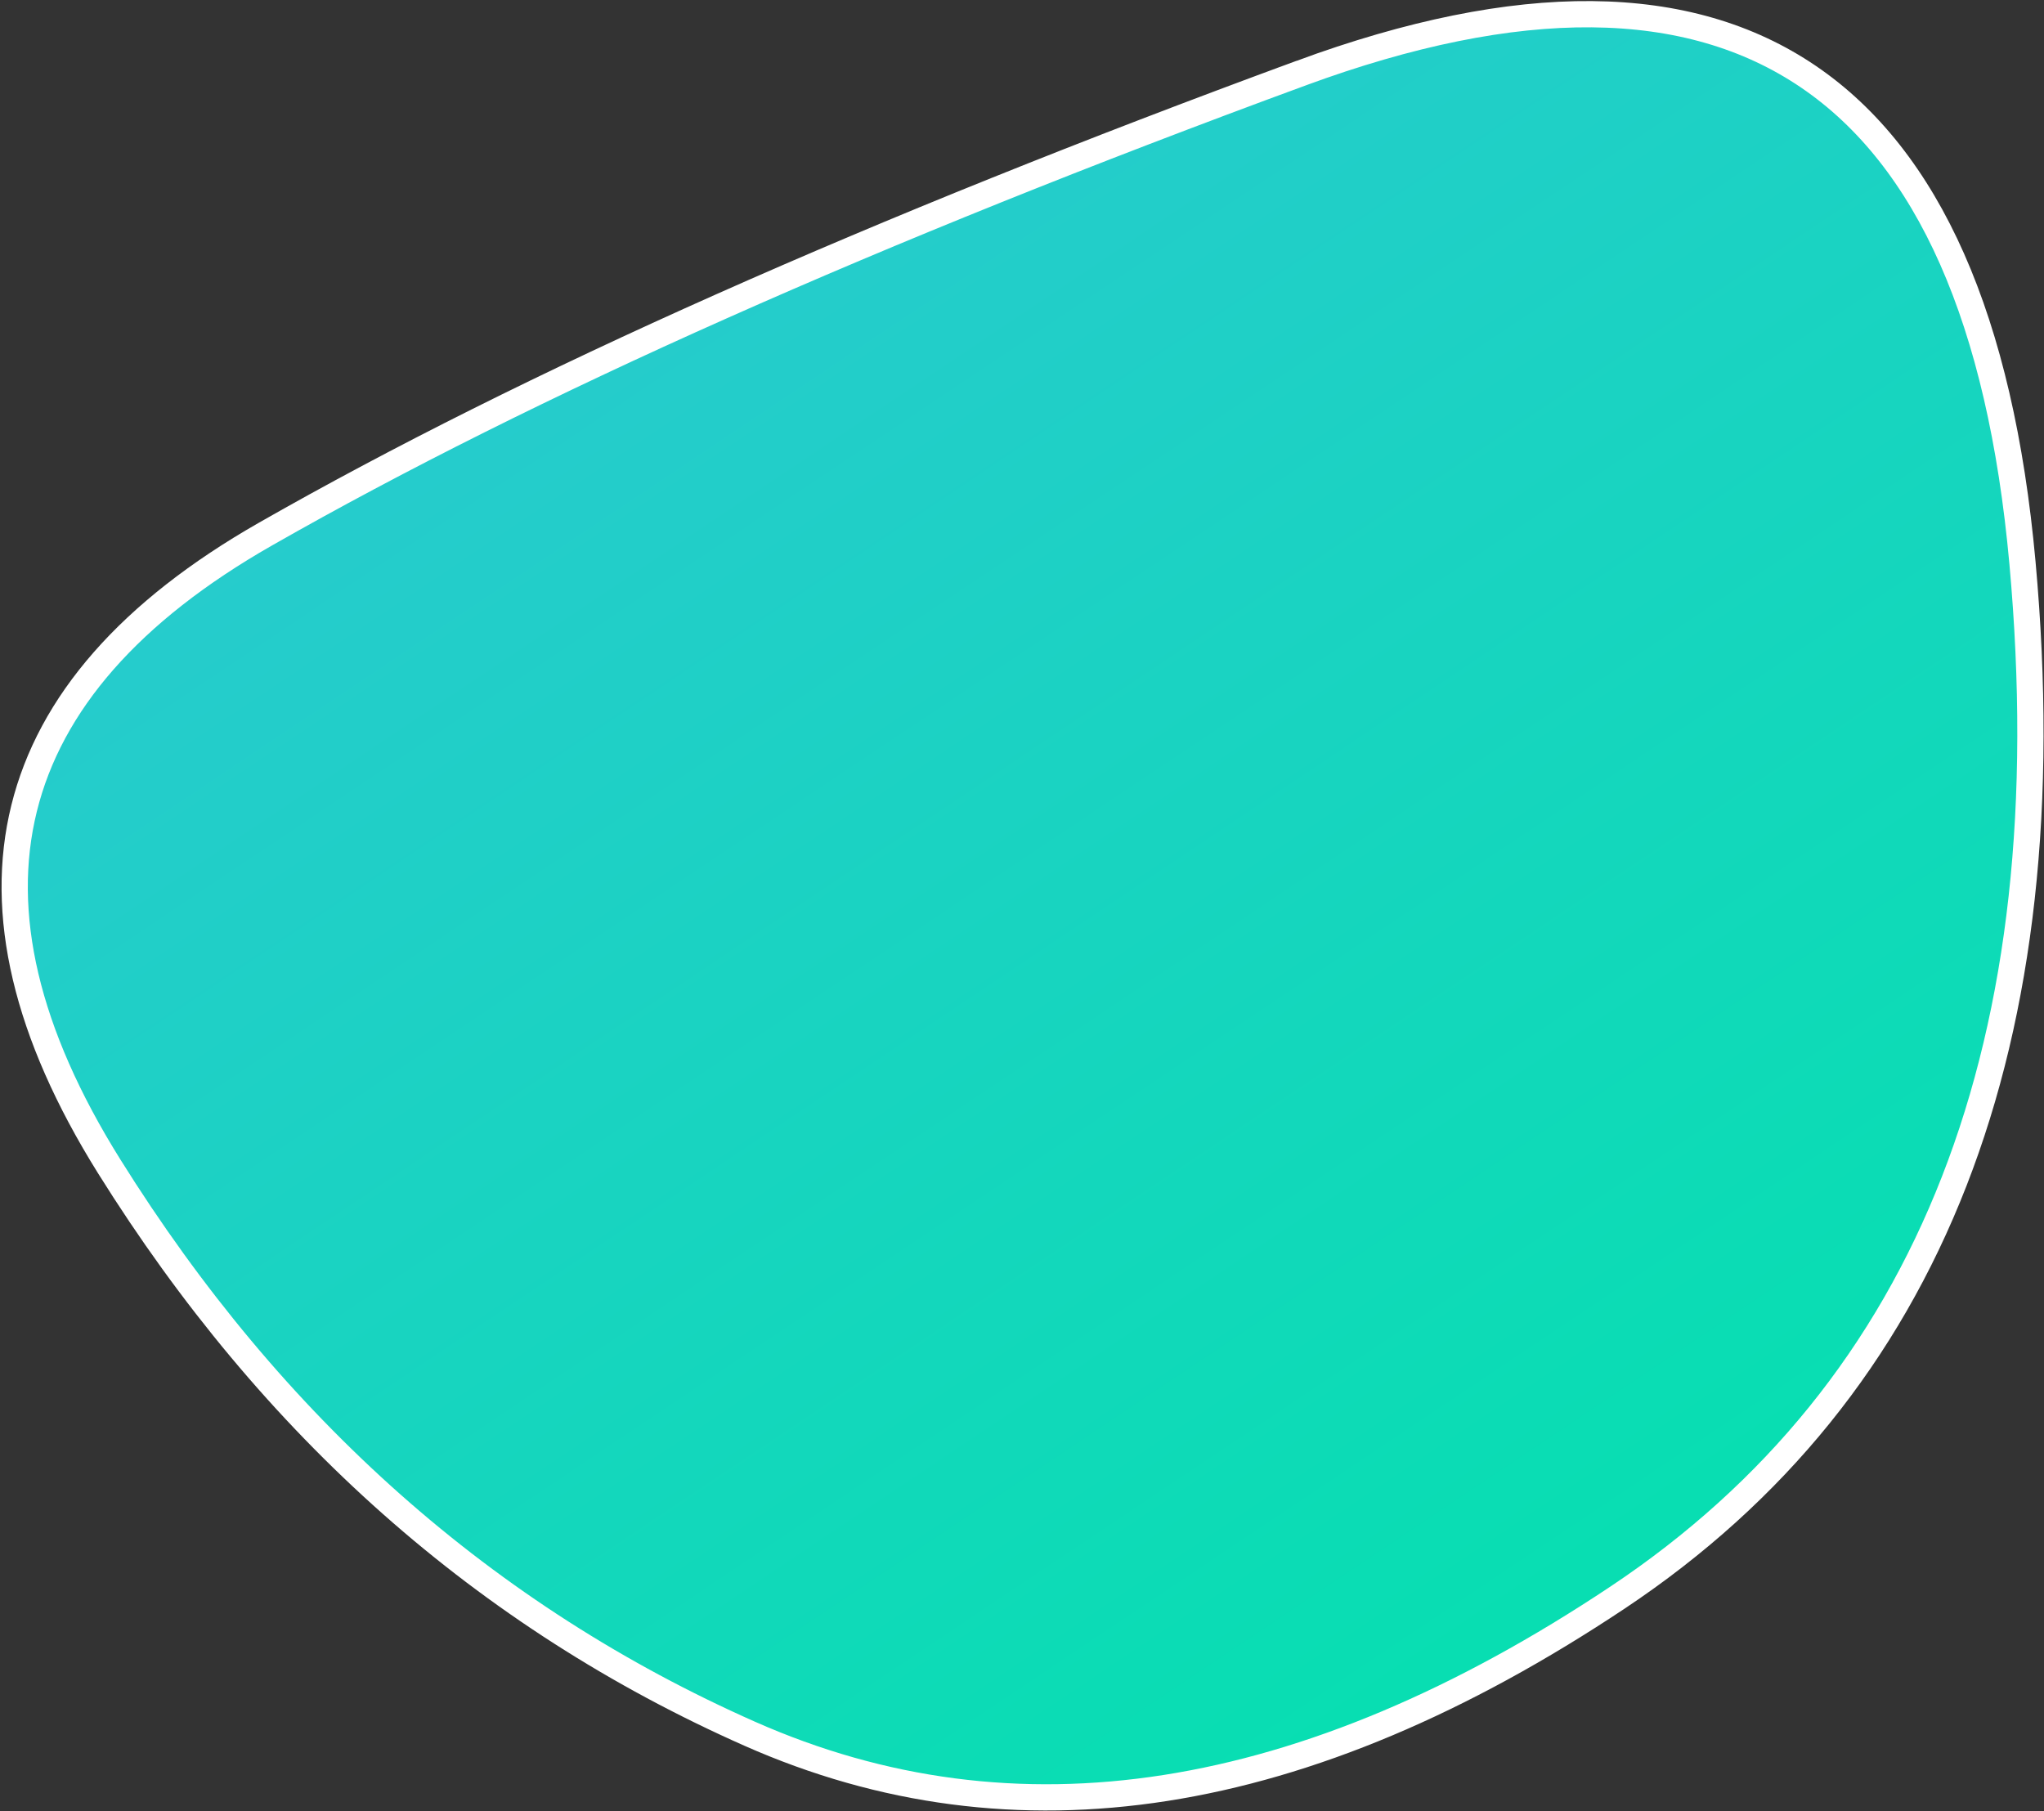 <svg xmlns="http://www.w3.org/2000/svg" width="623" height="552" viewBox="0 0 623 552">
    <rect x="0" y="0" width="623" height="552" fill="#333333" stroke="none"/>
    <defs>
        <linearGradient id="ot0rset6ea" x1="100%" x2="0%" y1="95.719%" y2="4.281%">
            <stop offset="0%" stop-color="#00E3AB"/>
            <stop offset="100%" stop-color="#32C4D7"/>
        </linearGradient>
    </defs>
    <g fill="none" fill-rule="evenodd">
        <g fill="url(#ot0rset6ea)" stroke="#FFF" stroke-width="8" transform="translate(-1557 -2900)">
            <path d="M1898.652 2909.704c59.417-38.86 109.736-49.733 150.972-33.729 41.138 15.966 73.646 58.937 96.874 129.695 22.928 69.846 30.262 132.622 22.122 188.324-8.182 55.993-31.973 104.885-71.384 146.671-78.84 83.593-161.725 116.69-248.483 99.99-86.33-16.616-162.712-58.137-229.123-124.609-33.881-33.912-50.295-67.456-49.788-100.46.508-33.02 17.95-65.745 52.866-97.98 67.916-62.697 159.893-132.004 275.944-207.902z" transform="rotate(13 1870.83 3156.845)"/>
        </g>
    </g>
</svg>
